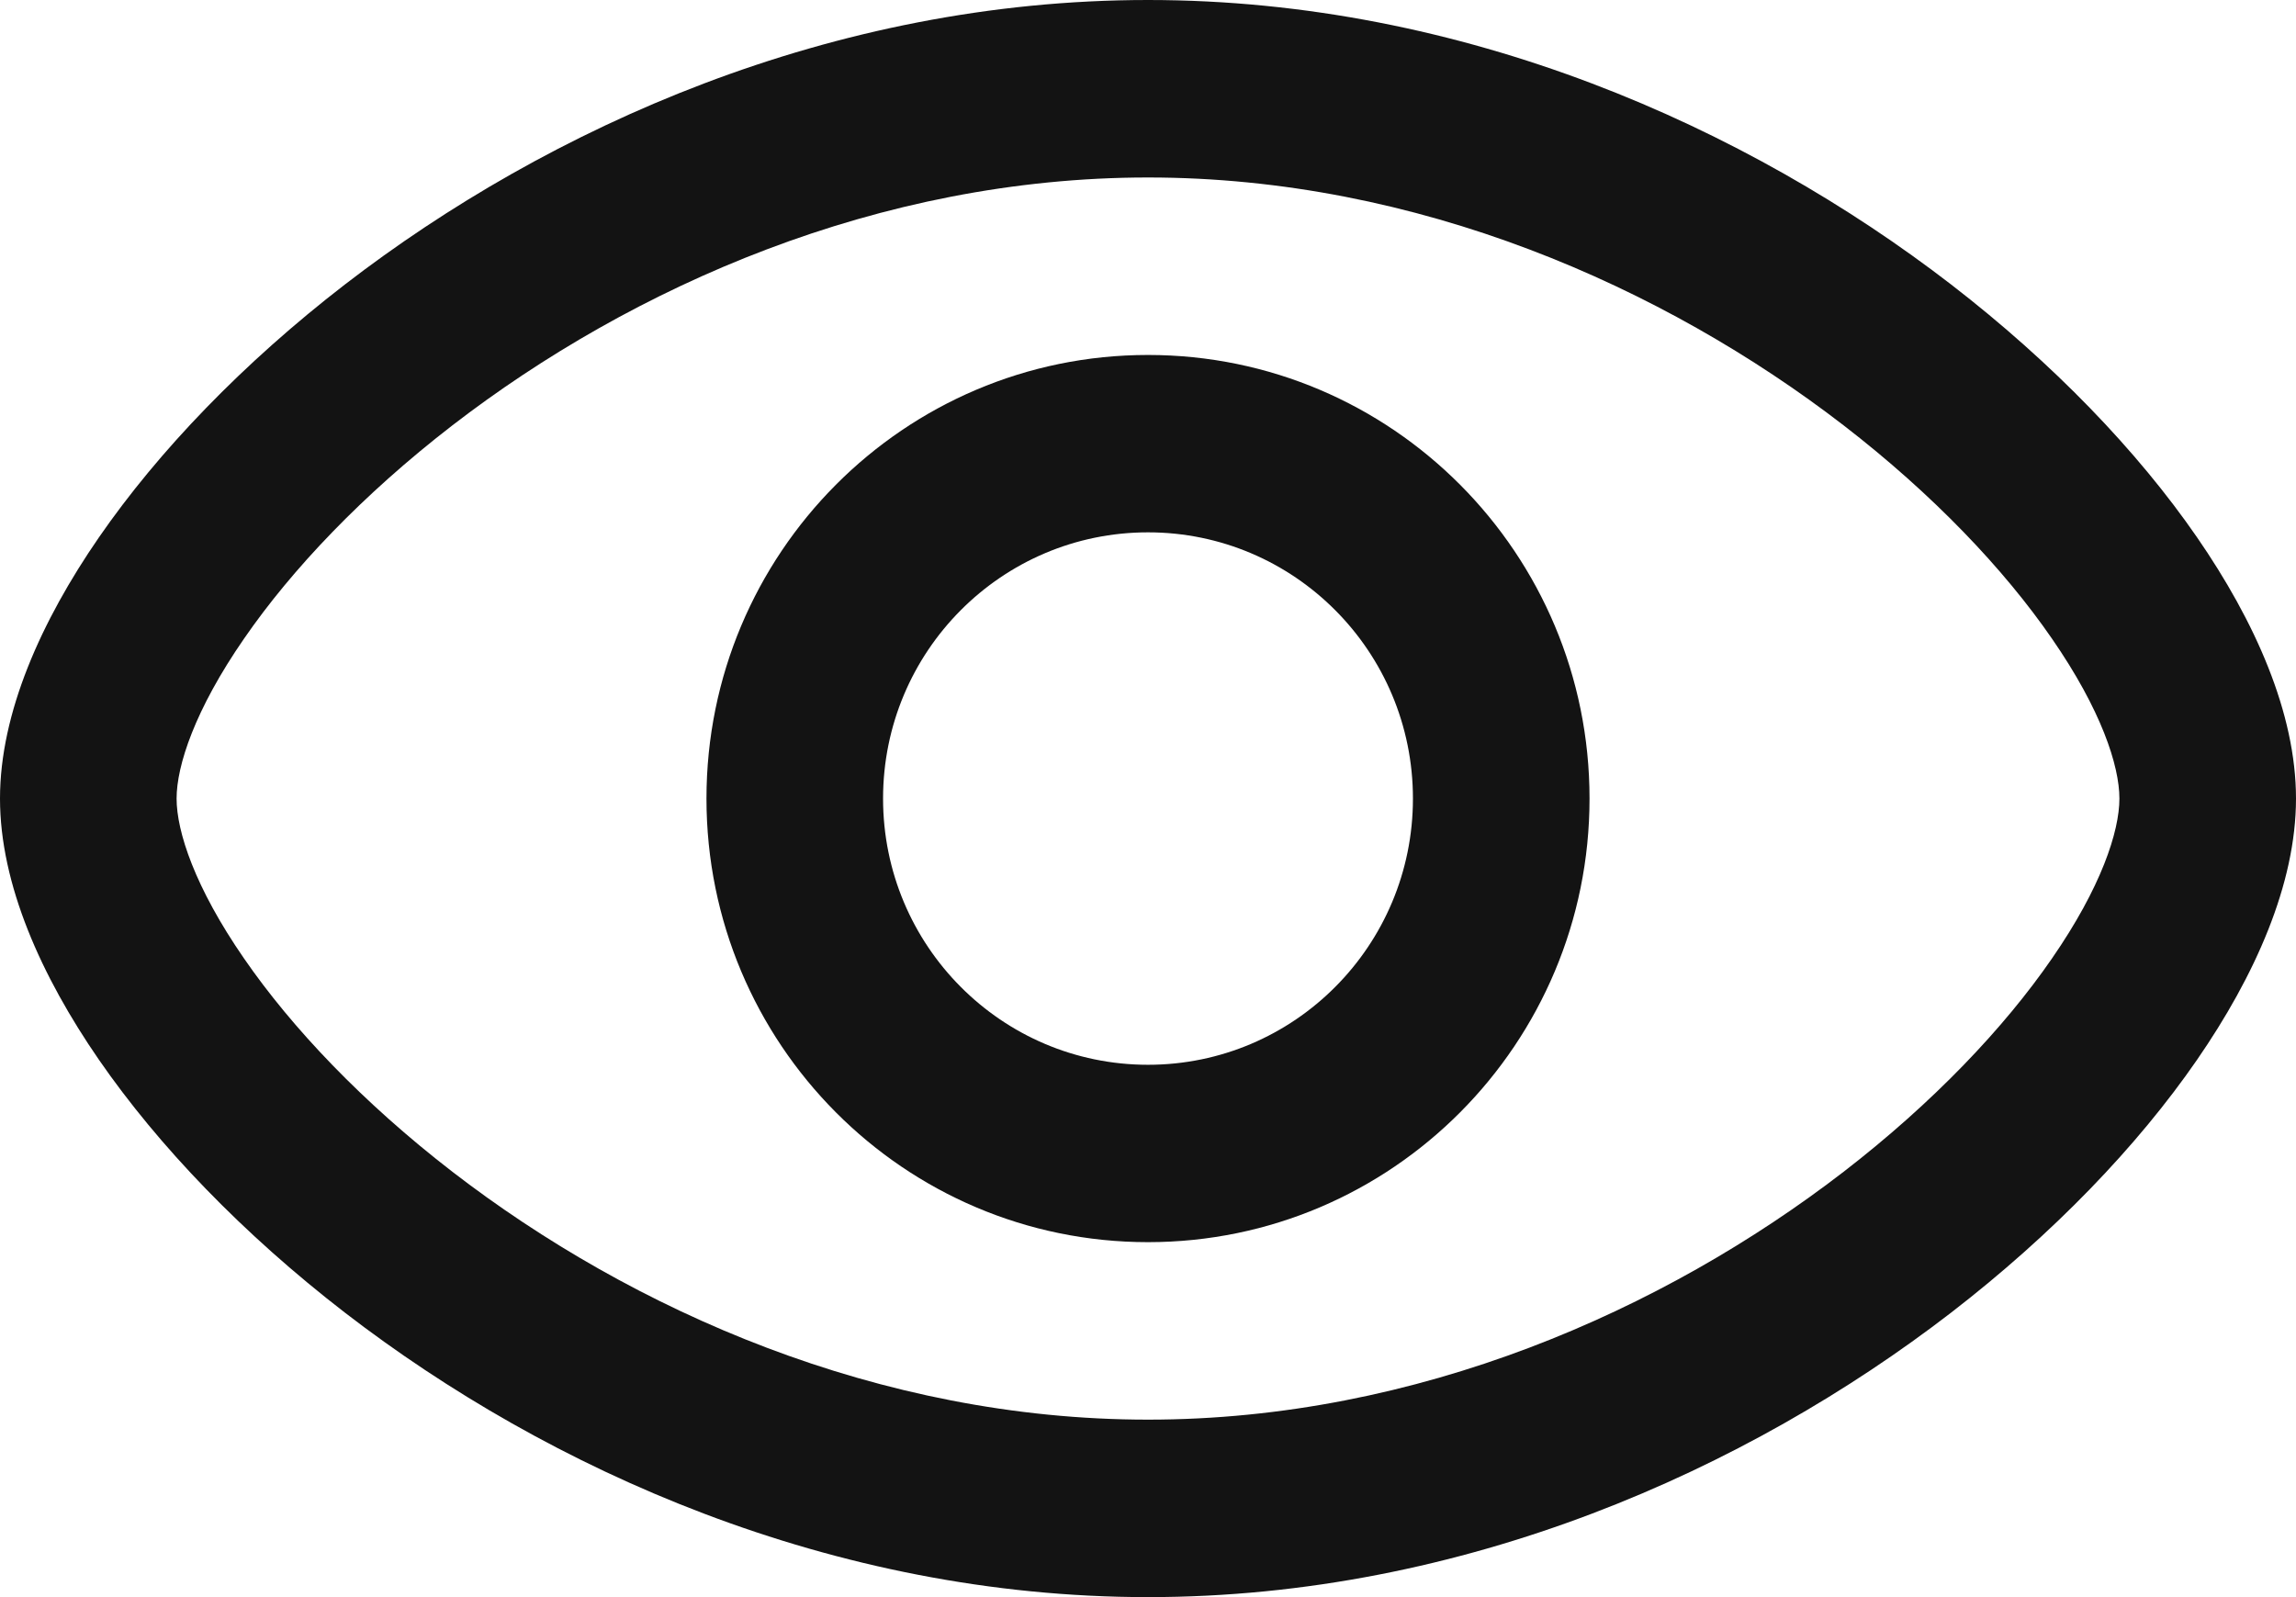 <?xml version="1.0" encoding="UTF-8"?> <svg xmlns="http://www.w3.org/2000/svg" width="23" height="16" viewBox="0 0 23 16" fill="none"><path fill-rule="evenodd" clip-rule="evenodd" d="M7.077 8C7.077 5.545 9.057 3.556 11.5 3.556C13.943 3.556 15.923 5.545 15.923 8C15.923 10.455 13.943 12.444 11.5 12.444C9.057 12.444 7.077 10.455 7.077 8ZM11.5 5.333C10.034 5.333 8.846 6.527 8.846 8C8.846 9.473 10.034 10.667 11.5 10.667C12.966 10.667 14.154 9.473 14.154 8C14.154 6.527 12.966 5.333 11.5 5.333Z" fill="#131313"></path><path fill-rule="evenodd" clip-rule="evenodd" d="M2.446 6.396C1.951 7.111 1.769 7.671 1.769 8C1.769 8.329 1.951 8.889 2.446 9.604C2.923 10.296 3.634 11.046 4.532 11.739C6.334 13.128 8.803 14.222 11.5 14.222C14.197 14.222 16.666 13.128 18.468 11.739C19.366 11.046 20.077 10.296 20.554 9.604C21.049 8.889 21.231 8.329 21.231 8C21.231 7.671 21.049 7.111 20.554 6.396C20.077 5.704 19.366 4.954 18.468 4.261C16.666 2.872 14.197 1.778 11.5 1.778C8.803 1.778 6.334 2.872 4.532 4.261C3.634 4.954 2.923 5.704 2.446 6.396ZM3.455 2.85C5.496 1.277 8.334 0 11.5 0C14.666 0 17.504 1.277 19.545 2.85C20.567 3.639 21.412 4.518 22.008 5.382C22.588 6.222 23 7.143 23 8C23 8.857 22.588 9.778 22.008 10.618C21.412 11.482 20.567 12.361 19.545 13.15C17.504 14.723 14.666 16 11.5 16C8.334 16 5.496 14.723 3.455 13.15C2.433 12.361 1.589 11.482 0.992 10.618C0.412 9.778 0 8.857 0 8C0 7.143 0.412 6.222 0.992 5.382C1.589 4.518 2.433 3.639 3.455 2.85Z" fill="#131313"></path></svg> 